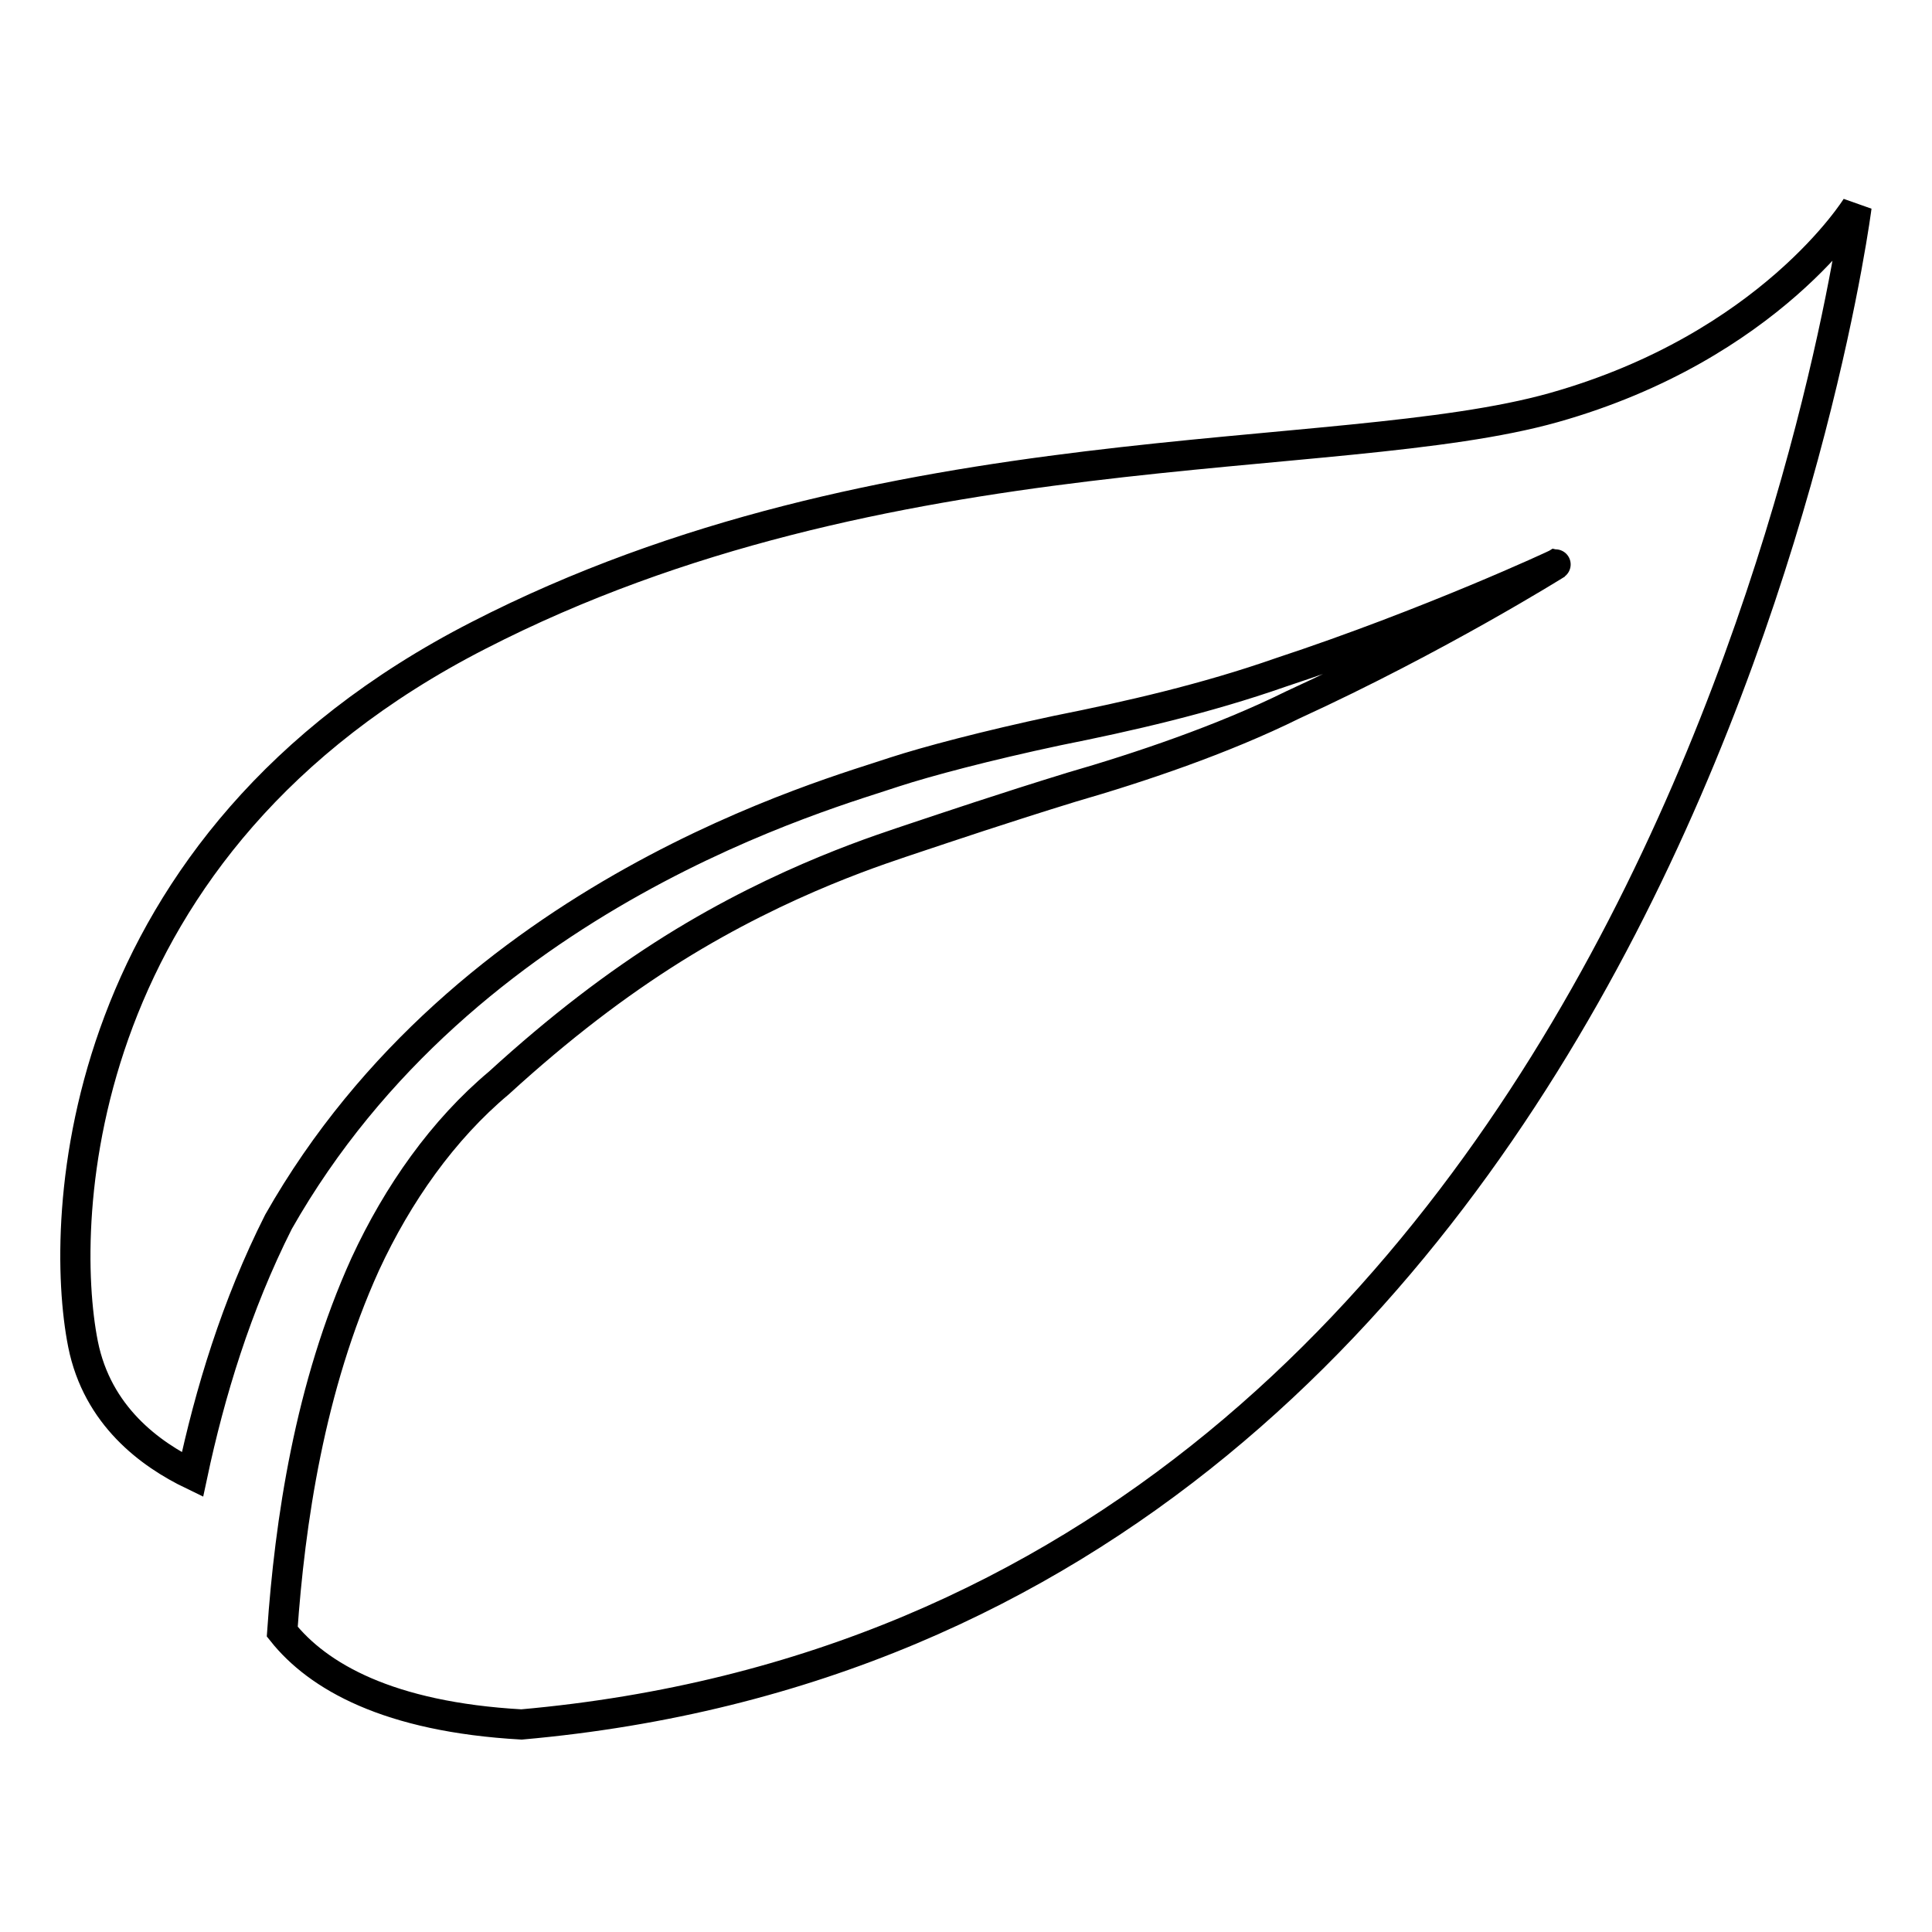 <?xml version="1.0" encoding="utf-8"?>
<!-- Svg Vector Icons : http://www.onlinewebfonts.com/icon -->
<!DOCTYPE svg PUBLIC "-//W3C//DTD SVG 1.1//EN" "http://www.w3.org/Graphics/SVG/1.1/DTD/svg11.dtd">
<svg version="1.1" xmlns="http://www.w3.org/2000/svg" xmlns:xlink="http://www.w3.org/1999/xlink" x="0px" y="0px" viewBox="0 0 256 256" enable-background="new 0 0 256 256" xml:space="preserve">
<g><g><g><path stroke-width="4" fill-opacity="0" stroke="#000000"  d="M205.9,54c-28.7,8.1-88.8,2.6-142.5,30.2C9.5,111.8,7.7,161.5,11,178.1c1.9,9.5,8.9,14.6,14.5,17.3c2.3-10.8,5.8-22.4,11.4-33.5c24.8-43.7,73.4-56.8,81.6-59.6c4.3-1.4,12.2-3.5,21.6-5.5c9.5-1.9,19.6-4.2,29.6-7.7c19.7-6.5,36.7-14.4,36.6-14.4c0,0-15.8,9.9-35,18.7c-9.3,4.6-20.3,8.3-29.3,10.9c-9.1,2.8-16.5,5.3-20.7,6.7c-4.1,1.4-17.2,5.4-32.1,14.7c-7.5,4.7-15,10.4-23.1,17.8c-7.4,6.2-13.4,14.7-17.7,24c-7.4,16.3-10,34.3-11,48.7c4.7,5.9,14,11.3,31.7,12.3C222.1,214.9,246,27.4,246,27.4S234.6,45.9,205.9,54z"/></g><g></g><g></g><g></g><g></g><g></g><g></g><g></g><g></g><g></g><g></g><g></g><g></g><g></g><g></g><g></g></g></g>
</svg>
